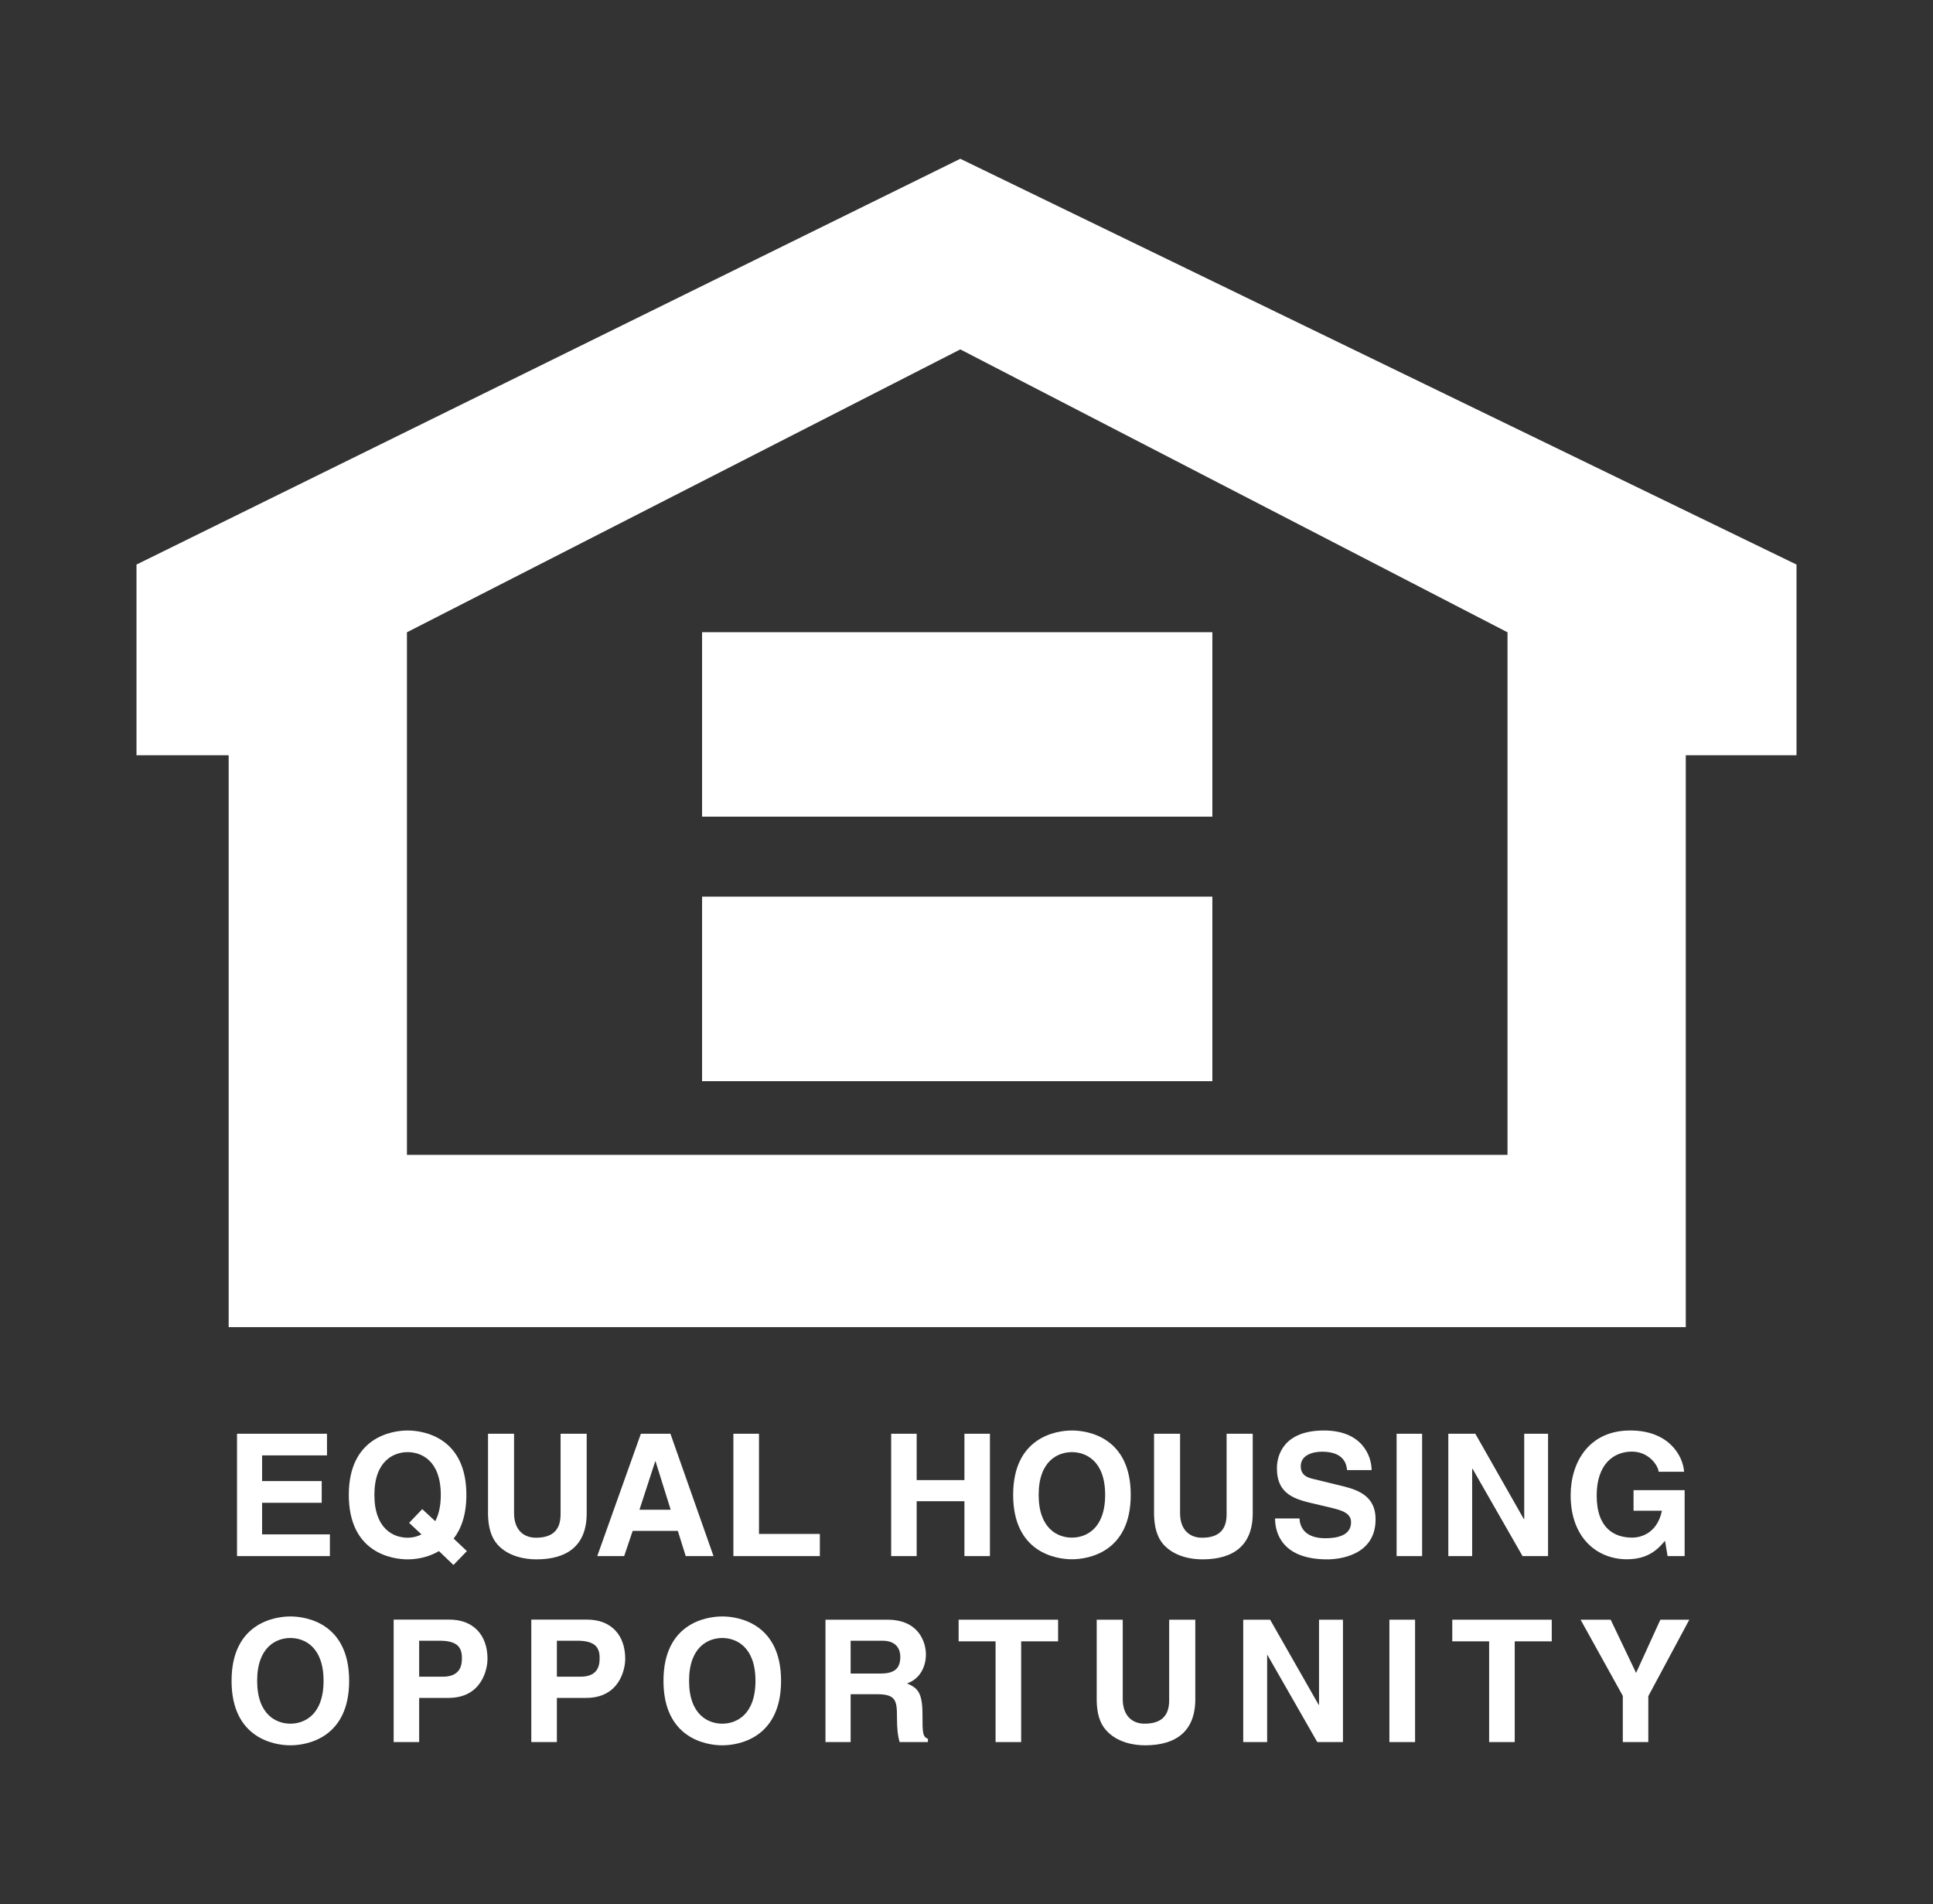 <?xml version="1.0" encoding="utf-8"?>
<!-- Generator: Adobe Illustrator 26.0.0, SVG Export Plug-In . SVG Version: 6.00 Build 0)  -->
<svg version="1.1" id="Layer_1" xmlns="http://www.w3.org/2000/svg" xmlns:xlink="http://www.w3.org/1999/xlink" x="0px" y="0px"
	 viewBox="0 0 21.979 21.646" style="enable-background:new 0 0 21.979 21.646;" xml:space="preserve">
<rect x="0" y="0" width="21.979" height="21.646" fill="#333333" stroke="none"/>
<style type="text/css">
	.st0{fill:#FFFFFF;}
</style>
<polygon class="st0" points="3.718,16.545 2.98,16.545 2.98,16.837 3.658,16.837 3.658,17.084 2.98,17.084 2.98,17.443 
	3.751,17.443 3.751,17.69 2.695,17.69 2.695,16.299 3.718,16.299 "/>
<g>
	<path class="st0" d="M5.309,17.633l-0.151-0.142c0.085-0.109,0.145-0.268,0.145-0.497c0-0.652-0.484-0.732-0.668-0.732
		s-0.669,0.08-0.669,0.732c0,0.654,0.485,0.733,0.669,0.733c0.081,0,0.224-0.015,0.356-0.094l0.165,0.158L5.309,17.633z
		 M4.652,17.312l0.14,0.131c-0.053,0.028-0.109,0.038-0.157,0.038c-0.157,0-0.378-0.097-0.378-0.487
		c0-0.389,0.221-0.486,0.378-0.486c0.157,0,0.377,0.097,0.377,0.486c0,0.131-0.025,0.227-0.063,0.299l-0.148-0.137L4.652,17.312z"/>
	<path class="st0" d="M6.671,17.204c0,0.366-0.221,0.523-0.572,0.523c-0.128,0-0.318-0.031-0.442-0.168
		c-0.075-0.085-0.104-0.199-0.108-0.338v-0.922h0.296v0.903c0,0.194,0.113,0.279,0.248,0.279c0.2,0,0.281-0.097,0.281-0.266v-0.916
		h0.297V17.204z"/>
</g>
<path class="st0" d="M7.194,17.403h0.513l0.09,0.287h0.316l-0.49-1.391H7.287L6.791,17.69h0.306L7.194,17.403z M7.45,16.613h0.004
	l0.172,0.55H7.271L7.45,16.613z"/>
<polygon class="st0" points="8.339,16.299 8.339,17.69 9.322,17.69 9.322,17.438 8.63,17.438 8.63,16.299 "/>
<polygon class="st0" points="10.423,17.066 10.423,17.69 10.133,17.69 10.133,16.299 10.423,16.299 10.423,16.826 10.966,16.826 
	10.966,16.299 11.256,16.299 11.256,17.69 10.966,17.69 10.966,17.066 "/>
<g>
	<path class="st0" d="M11.52,16.994c0,0.653,0.484,0.732,0.668,0.732c0.185,0,0.669-0.079,0.669-0.732s-0.484-0.732-0.669-0.732
		C12.004,16.262,11.52,16.341,11.52,16.994 M11.81,16.994c0-0.389,0.221-0.486,0.378-0.486c0.157,0,0.378,0.097,0.378,0.486
		s-0.221,0.486-0.378,0.486C12.031,17.48,11.81,17.383,11.81,16.994"/>
	<path class="st0" d="M14.244,17.204c0,0.366-0.221,0.523-0.572,0.523c-0.128,0-0.317-0.031-0.442-0.168
		c-0.075-0.085-0.104-0.199-0.108-0.338v-0.922h0.296v0.903c0,0.194,0.113,0.279,0.249,0.279c0.199,0,0.28-0.097,0.28-0.266v-0.916
		h0.297V17.204z"/>
	<path class="st0" d="M14.776,17.262c0.003,0.077,0.042,0.225,0.295,0.225c0.137,0,0.291-0.033,0.291-0.181
		c0-0.108-0.105-0.137-0.252-0.172l-0.149-0.035c-0.226-0.052-0.442-0.102-0.442-0.408c0-0.155,0.083-0.429,0.535-0.429
		c0.426,0,0.54,0.279,0.542,0.45h-0.279c-0.007-0.062-0.031-0.209-0.285-0.209c-0.11,0-0.242,0.04-0.242,0.166
		c0,0.109,0.09,0.132,0.147,0.145l0.34,0.083c0.189,0.047,0.364,0.125,0.364,0.375c0,0.418-0.426,0.455-0.549,0.455
		c-0.507,0-0.594-0.293-0.594-0.465H14.776z"/>
</g>
<rect x="15.88" y="16.299" class="st0" width="0.29" height="1.391"/>
<polygon class="st0" points="17.331,16.299 17.602,16.299 17.602,17.69 17.312,17.69 16.744,16.698 16.739,16.698 16.739,17.69 
	16.468,17.69 16.468,16.299 16.775,16.299 17.326,17.268 17.331,17.268 "/>
<g>
	<path class="st0" d="M18.574,16.94h0.581v0.75h-0.194l-0.029-0.174c-0.073,0.084-0.18,0.21-0.434,0.21
		c-0.335,0-0.639-0.24-0.639-0.728c0-0.379,0.212-0.738,0.68-0.736c0.427,0,0.596,0.277,0.61,0.469h-0.29
		c0-0.054-0.099-0.229-0.304-0.229c-0.208,0-0.4,0.143-0.4,0.499c0,0.381,0.208,0.479,0.405,0.479c0.064,0,0.278-0.025,0.337-0.306
		h-0.323V16.94z"/>
	<path class="st0" d="M2.633,19.108c0,0.653,0.485,0.733,0.669,0.733s0.668-0.08,0.668-0.733s-0.484-0.732-0.668-0.732
		S2.633,18.455,2.633,19.108 M2.924,19.108c0-0.389,0.221-0.487,0.378-0.487s0.377,0.098,0.377,0.487s-0.22,0.487-0.377,0.487
		S2.924,19.497,2.924,19.108"/>
	<path class="st0" d="M4.766,19.302h0.333c0.374,0,0.444-0.318,0.444-0.444c0-0.273-0.163-0.446-0.432-0.446H4.476v1.392h0.29
		V19.302z M4.766,19.061v-0.409h0.231c0.18,0,0.255,0.057,0.255,0.192c0,0.062,0,0.217-0.217,0.217H4.766z"/>
	<path class="st0" d="M6.332,19.302h0.333c0.374,0,0.444-0.318,0.444-0.444c0-0.273-0.163-0.446-0.432-0.446H6.041v1.392h0.291
		V19.302z M6.332,19.061v-0.409h0.23c0.18,0,0.256,0.057,0.256,0.192c0,0.062,0,0.217-0.217,0.217H6.332z"/>
	<path class="st0" d="M7.544,19.108c0,0.653,0.484,0.733,0.669,0.733c0.183,0,0.668-0.08,0.668-0.733s-0.485-0.732-0.668-0.732
		C8.028,18.376,7.544,18.455,7.544,19.108 M7.835,19.108c0-0.389,0.22-0.487,0.378-0.487c0.156,0,0.377,0.098,0.377,0.487
		s-0.221,0.487-0.377,0.487C8.055,19.595,7.835,19.497,7.835,19.108"/>
	<path class="st0" d="M9.386,19.804h0.286V19.26h0.3c0.215,0,0.227,0.073,0.227,0.263c0,0.143,0.011,0.215,0.03,0.281h0.322v-0.037
		c-0.062-0.023-0.062-0.074-0.062-0.277c0-0.26-0.062-0.302-0.176-0.353c0.138-0.046,0.215-0.178,0.215-0.331
		c0-0.12-0.068-0.393-0.438-0.393H9.386V19.804z M9.672,19.025v-0.373h0.362c0.17,0,0.203,0.11,0.203,0.183
		c0,0.138-0.073,0.19-0.225,0.19H9.672z"/>
</g>
<polygon class="st0" points="10.9,18.413 10.9,18.659 11.32,18.659 11.32,19.804 11.611,19.804 11.611,18.659 12.031,18.659 
	12.031,18.413 "/>
<g>
	<path class="st0" d="M13.591,19.317c0,0.366-0.221,0.524-0.572,0.524c-0.127,0-0.317-0.032-0.441-0.17
		c-0.076-0.084-0.105-0.197-0.108-0.336v-0.922h0.296v0.902c0,0.194,0.112,0.28,0.248,0.28c0.199,0,0.28-0.098,0.28-0.266v-0.916
		h0.297V19.317z"/>
</g>
<polygon class="st0" points="14.998,18.413 14.998,19.381 14.994,19.381 14.442,18.413 14.136,18.413 14.136,19.804 14.408,19.804 
	14.408,18.812 14.41,18.812 14.978,19.804 15.27,19.804 15.27,18.413 "/>
<rect x="15.798" y="18.413" class="st0" width="0.292" height="1.391"/>
<polygon class="st0" points="16.513,18.413 16.513,18.659 16.932,18.659 16.932,19.804 17.223,19.804 17.223,18.659 17.644,18.659 
	17.644,18.413 "/>
<polygon class="st0" points="18.879,18.413 18.603,19.018 18.314,18.413 17.972,18.413 18.452,19.279 18.452,19.804 18.742,19.804 
	18.742,19.282 19.208,18.413 "/>
<path class="st0" d="M4.627,7.188l6.292-3.216l6.222,3.216v5.941H4.627V7.188z M10.919,1.805L1.552,6.418v2.168H2.6v6.501h16.568
	V8.586h1.259V6.418L10.919,1.805z"/>
<rect x="7.983" y="7.187" class="st0" width="5.802" height="2.097"/>
<rect x="7.983" y="10.193" class="st0" width="5.802" height="2.098"/>
</svg>
